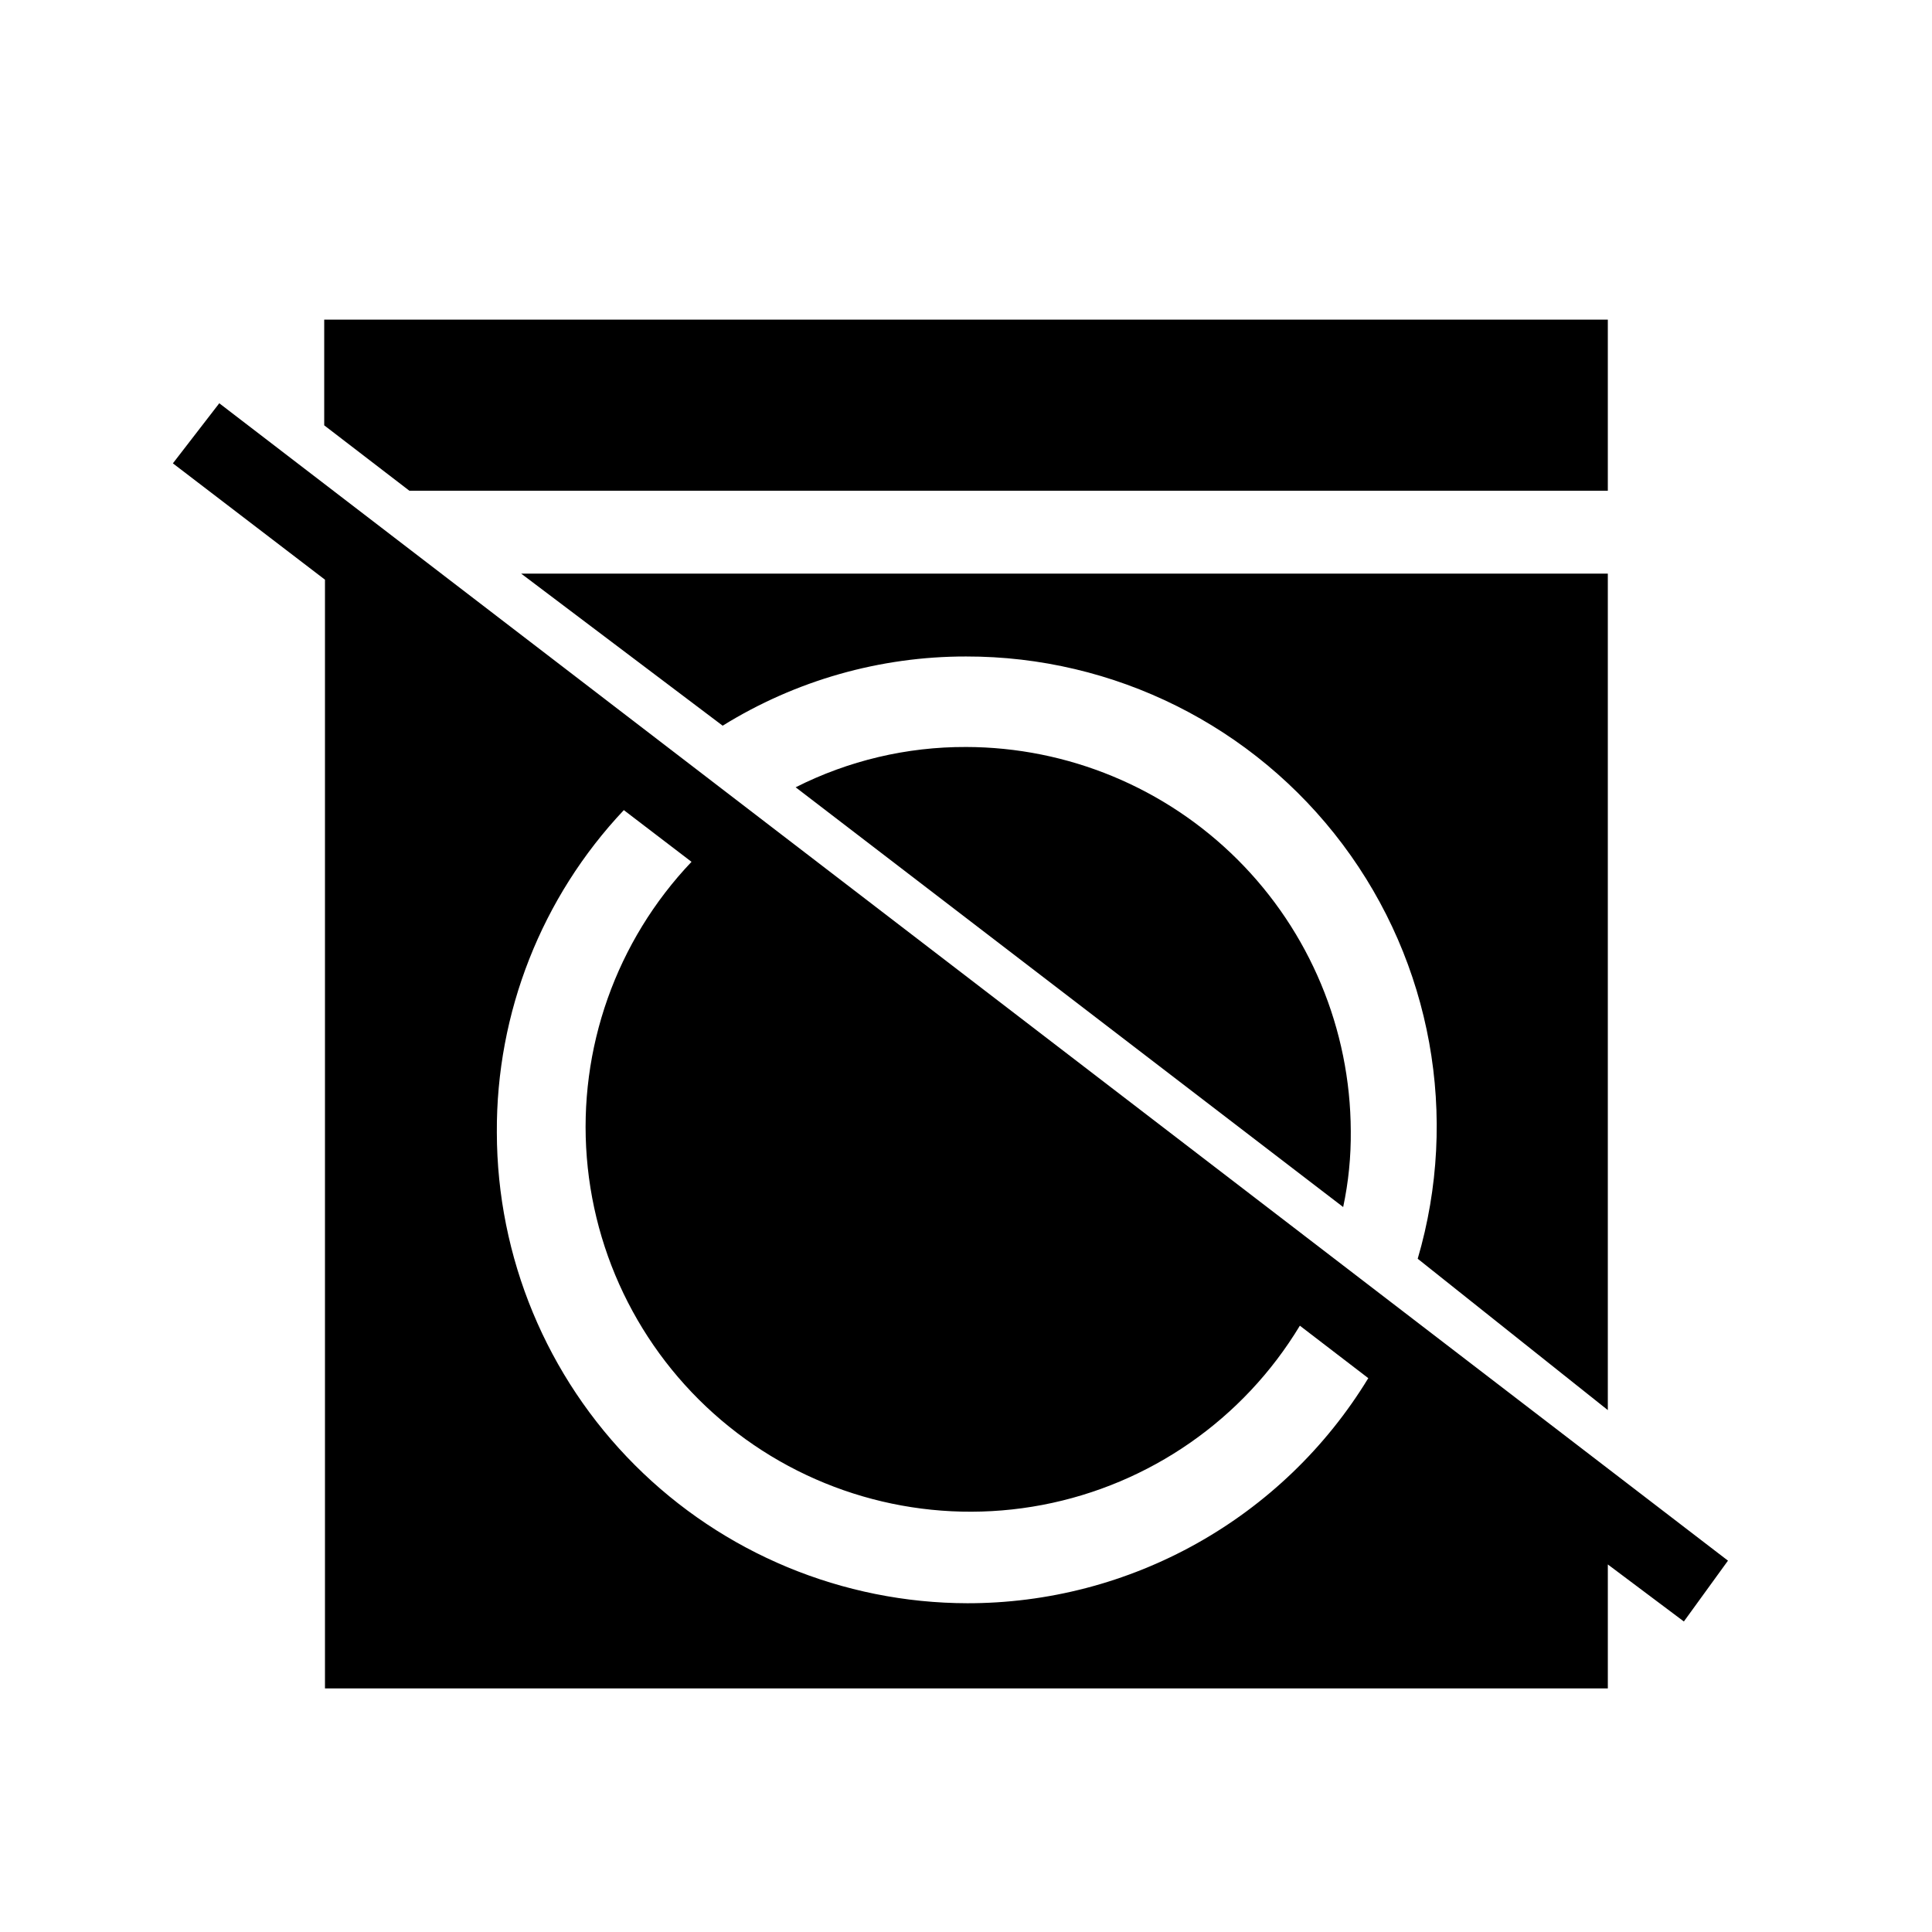<?xml version="1.0" encoding="UTF-8"?>
<!-- Uploaded to: SVG Repo, www.svgrepo.com, Generator: SVG Repo Mixer Tools -->
<svg fill="#000000" width="800px" height="800px" version="1.1" viewBox="144 144 512 512" xmlns="http://www.w3.org/2000/svg">
 <g>
  <path d="m570.09 517.69v-221.68h-287.98l53.402 40.305h0.004c19.363-12.008 41.699-18.359 64.488-18.34 39.27-0.062 76.27 18.402 99.832 49.816 23.562 31.418 30.93 72.109 19.871 109.79z"/>
  <path d="m400 341.96c-15.68-0.055-31.148 3.606-45.145 10.68l145.1 111.24c1.41-6.625 2.086-13.383 2.016-20.152-0.105-26.996-10.891-52.848-29.996-71.918-19.105-19.066-44.98-29.801-71.973-29.852z"/>
  <path d="m570.09 274.05v-45.344h-340.17v28.012l22.57 17.332z"/>
  <path d="m601.93 557.59-399.82-306.72-12.293 15.922 40.305 30.832v293.82h339.97v-32.848l20.152 15.113zm-201.52 11.285c-33.07-0.055-64.766-13.211-88.148-36.594-23.383-23.383-36.543-55.082-36.594-88.148-0.18-31.75 11.871-62.348 33.652-85.445l17.938 13.703c-19.961 20.996-30.051 49.488-27.746 78.367 2.305 28.879 16.781 55.414 39.82 72.977 23.035 17.566 52.457 24.504 80.914 19.082s53.266-22.691 68.23-47.496l18.137 13.906v-0.004c-22.645 37.176-63.082 59.801-106.61 59.652z"/>
 </g>
</svg>